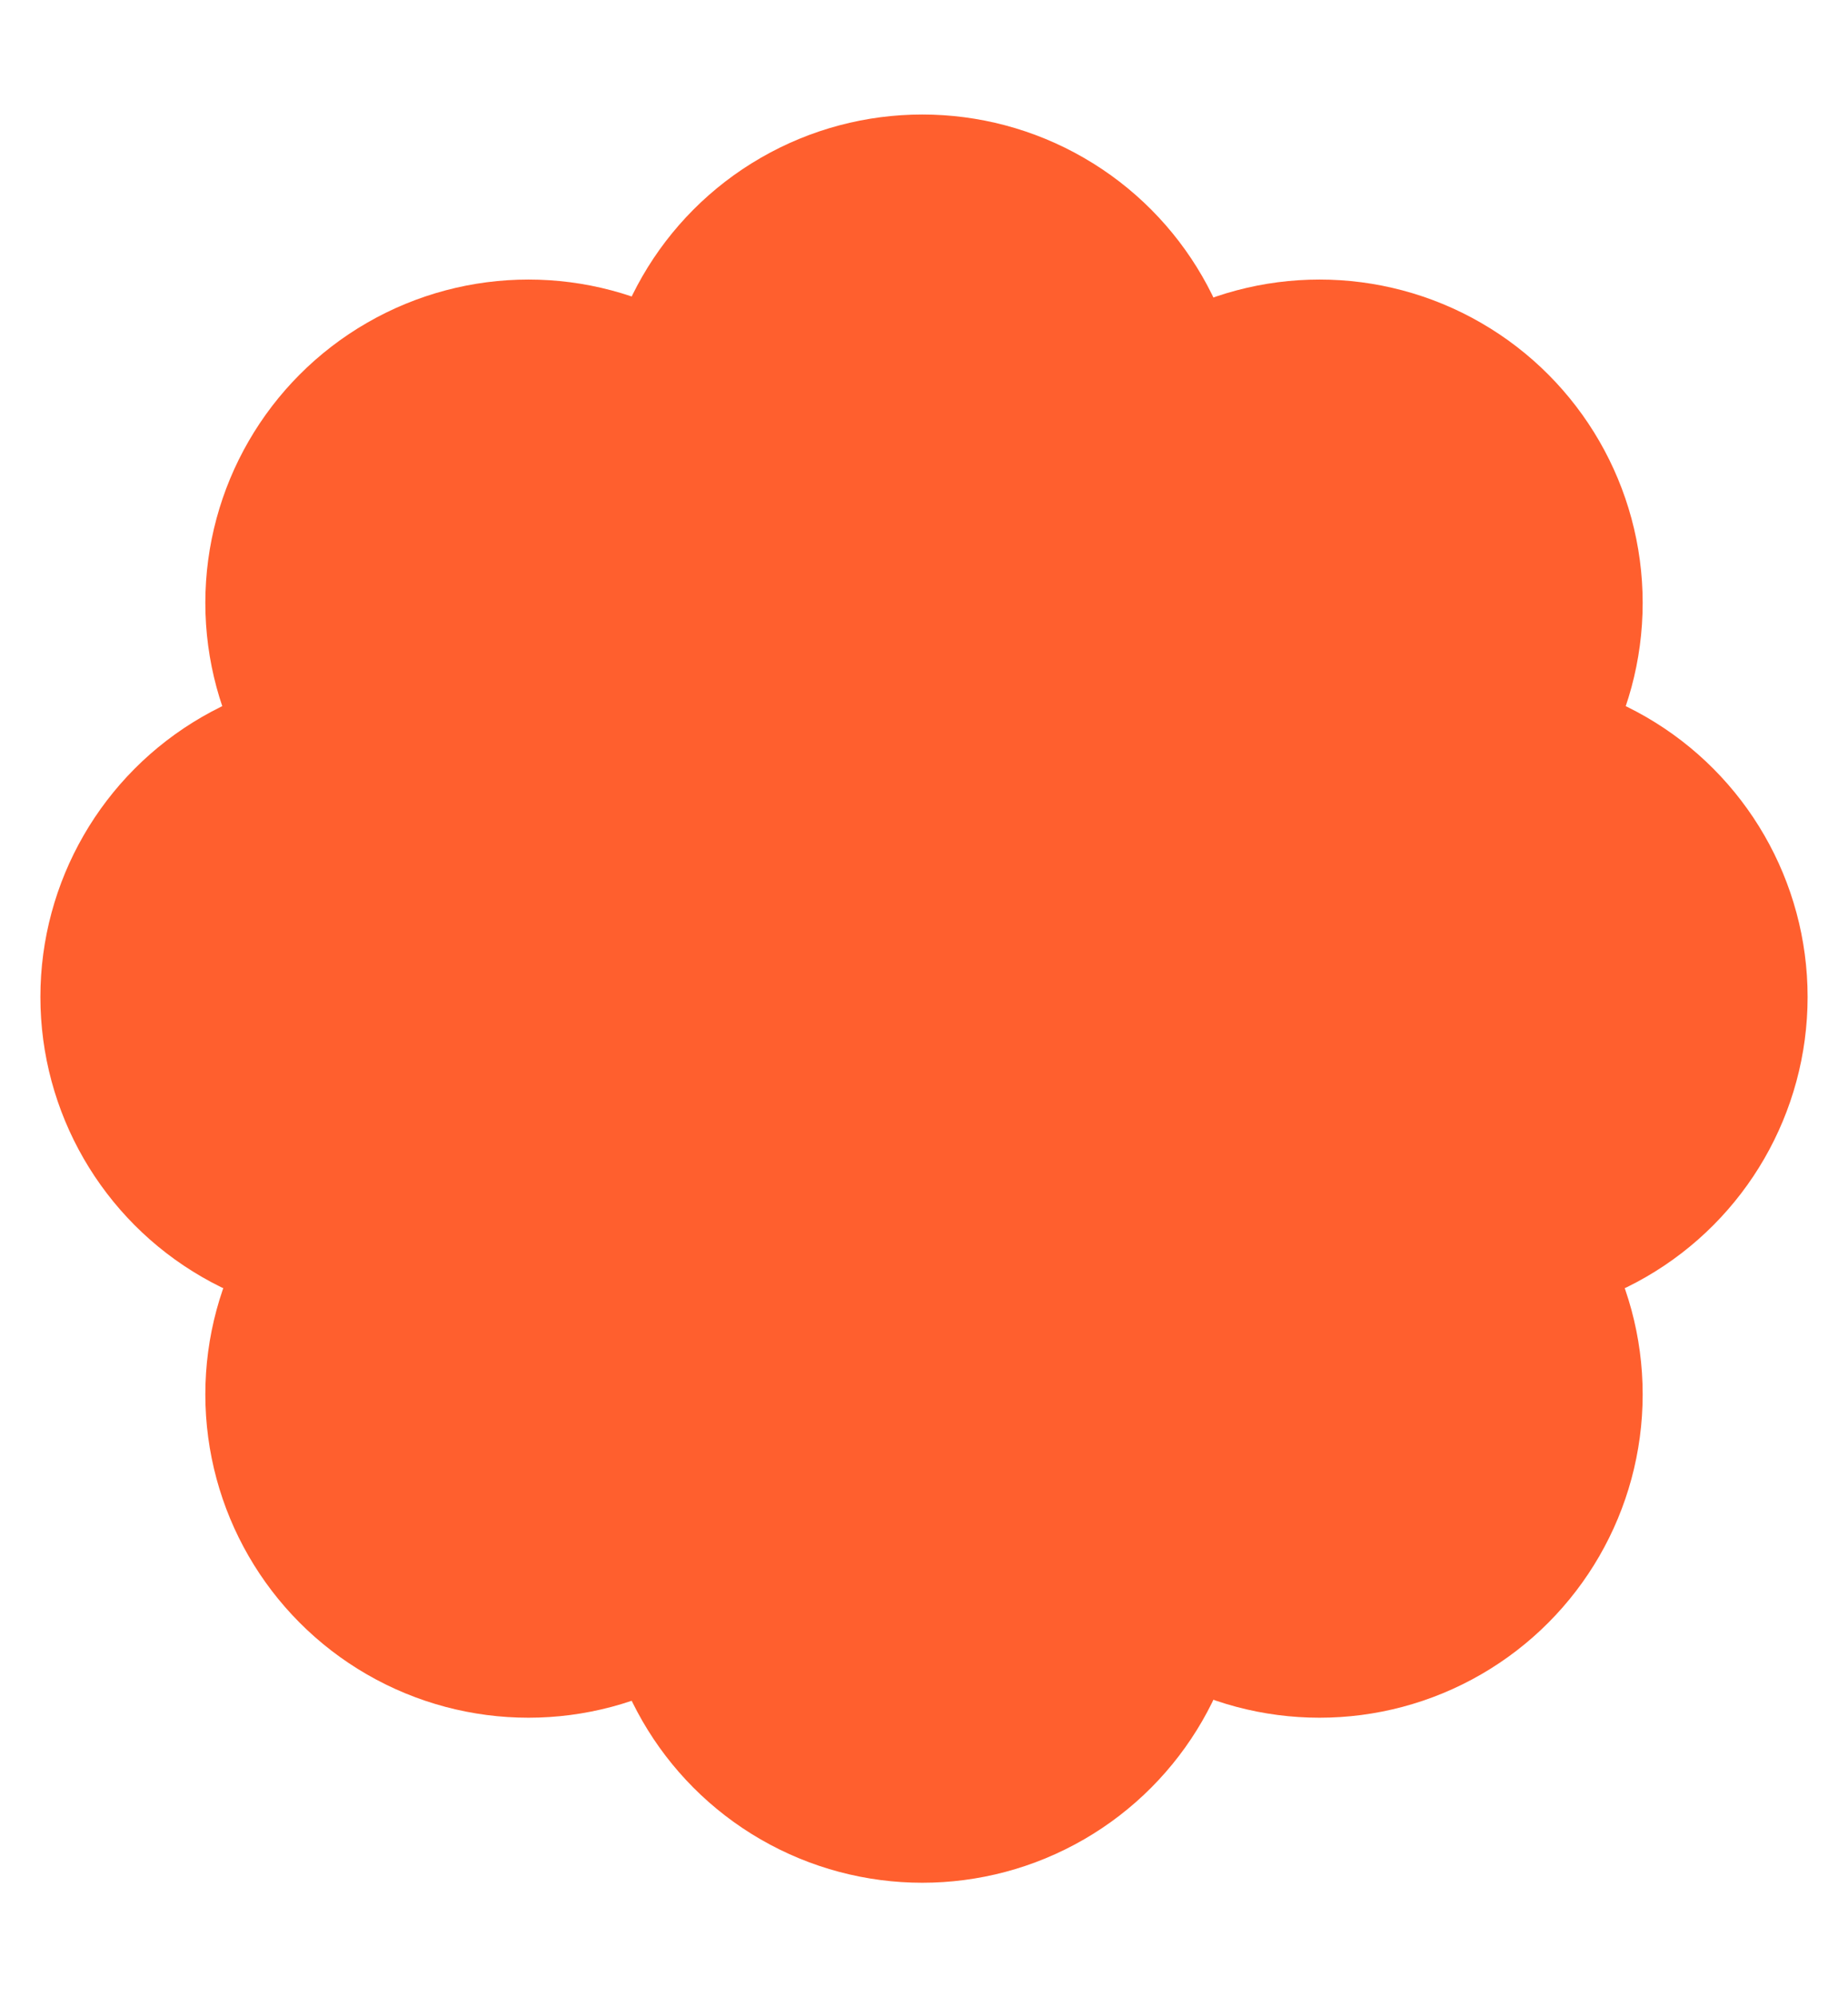 <?xml version="1.0" encoding="utf-8"?>
<!-- Generator: Adobe Illustrator 28.1.0, SVG Export Plug-In . SVG Version: 6.00 Build 0)  -->
<svg version="1.1" id="Layer_1" xmlns="http://www.w3.org/2000/svg" xmlns:xlink="http://www.w3.org/1999/xlink" x="0px" y="0px"
	 viewBox="0 0 54.9 59.3" style="enable-background:new 0 0 54.9 59.3;" xml:space="preserve">
<style type="text/css">
	.st0{display:none;fill:#1C121A;}
	.st1{fill:#FF5F2E;}
</style>
<path class="st0" d="M-32.3-45.4c2.2-4.2,5.4-7.6,9.5-10.1s8.9-3.8,14.1-3.6c5.3,0.1,9.9,1.6,13.8,4.3c7.9,5.5,11.7,14.9,11.7,26.1
	l-39.5-0.9c-0.1,4.6,1.1,8.5,3.5,11.6c2.5,3,6,4.6,10.5,4.7c6.3,0.1,11.1-3,13.2-8.4l10.4,4.8c-2,3.8-4.6,6.9-8.4,9.5
	c-3.7,2.5-9,3.9-15,3.8c-8.2-0.2-15.3-3.3-20.1-8.2c-4.6-5-7.4-12-7.2-19.8C-35.6-36.6-34.5-41.2-32.3-45.4L-32.3-45.4z M3.4-36.7
	C2.8-44.4-2-49.2-8.9-49.3c-3.4-0.1-6.3,0.9-8.8,3.1c-2.5,2.1-4,5.1-4.5,9L3.4-36.7z"/>
<path class="st0" d="M-87.6,15.6l0.2-9.7l10.9,0.3c0.2-5.4,2-9.8,5.5-13.4c3.5-3.5,7.7-5.3,12.7-5.1c4.4,0.1,7.9,1.2,10.5,3.1
	l-0.3,10.9c-2.1-2-4.6-3-7.6-3.1c-4.9-0.1-7.5,2.5-7.8,7.8l15.1,0.4l-0.2,9.7l-15.1-0.3l-1,42.9l-13.1-0.3l1-42.9L-87.6,15.6
	L-87.6,15.6z"/>
<path class="st0" d="M-37.9,60.3l5.2-52.4l13,1.3l-1.3,13c1.5-4.2,4.1-7.4,7.5-9.5c3.5-2.2,7.3-3,11.6-2.6l-1.4,14
	c-2.5-1.2-4.9-1.9-7.3-2.1c-2.8-0.3-5.3,0.4-7.5,2s-3.5,4.2-3.8,7.8l-3,29.9L-37.9,60.3L-37.9,60.3z"/>
<path class="st0" d="M-125.7,109.3l10.4-51.6l12.9,2.6l-2.2,10.9c4.2-7.5,9.9-10.8,18.3-9.1c9.5,1.9,13.8,7.8,13.6,17.6
	c1.1-2.5,2.4-4.7,3.9-6.5c3.1-3.6,8.2-5.9,13.8-4.8c12.6,2.5,17.3,12.2,14.3,27.2l-5.9,29.6l-12.8-2.6l4-19.9
	c0.7-3.3,1.1-6.1,1.4-8.3s0.5-4.4,0.4-6.4c0-6-2.1-8.9-7.4-10.1c-6.6-1.3-11.1,3.9-13.7,15.6l-5,25l-12.8-2.6l4-19.9
	c0.5-2.4,0.9-4.5,1.1-6.1c0.6-3.3,1.1-7.3,1-9.5c-0.1-2.3-0.6-4.8-1.8-6.1c-1.2-1.4-2.9-2.5-5.6-3c-3.6-0.7-6.7,0.5-8.6,2.5
	c-0.9,1-1.8,2.3-2.6,3.9c-1.5,3.2-2.2,5.6-2.9,9.1l-0.7,3.7l-0.3,1.5l-4,19.9L-125.7,109.3L-125.7,109.3z"/>
<path class="st0" d="M-26.6,79c2.2-4.2,5.4-7.6,9.5-10.1s8.9-3.8,14.1-3.6c5.3,0.1,9.9,1.6,13.8,4.3c7.9,5.5,11.7,14.9,11.7,26.1
	L-17,94.8c-0.1,4.6,1.1,8.5,3.5,11.6c2.5,3,6,4.6,10.5,4.7c6.3,0.1,11.1-3,13.2-8.4l10.4,4.8c-2,3.8-4.6,6.9-8.4,9.5
	c-3.7,2.5-9,3.9-15,3.8c-8.2-0.2-15.3-3.3-20.1-8.3c-4.6-5-7.4-12-7.2-19.8C-29.9,87.8-28.8,83.2-26.6,79L-26.6,79z M9.1,87.7
	C8.5,80,3.7,75.2-3.2,75.1C-6.6,75-9.5,76-12,78.2c-2.5,2.1-4,5.1-4.5,9L9.1,87.7z"/>
<path class="st0" d="M36.3,75c3.9-5.2,9.8-8.9,16.2-9.4c4-0.3,7.7,0.5,10.9,2.4c3.2,1.9,5.9,4.3,7.9,7.3l-2.2-27.2l13-1l5.6,70
	l-13,1l-0.9-11c-1.3,3.8-3.3,6.9-6,9.5c-2.6,2.5-6,4-10.1,4.3c-3.4,0.3-6.7-0.2-9.9-1.6c-3.2-1.4-6.1-3.2-8.5-5.7
	c-4.8-4.9-8.2-11.9-8.8-19.1C30.2,87.5,32.5,80.3,36.3,75L36.3,75z M46.2,102.2c1.4,2.7,3.3,4.9,5.7,6.7c2.4,1.7,5,2.4,7.7,2.2
	c8.1-0.5,14.1-10.5,13.1-19.4c-0.2-3-1-5.8-2.3-8.3c-1.3-2.6-3.2-4.6-5.7-6.2c-2.4-1.6-5.1-2.2-8.1-2c-4,0.3-7.3,2.4-9.8,6
	c-2.5,3.7-3.5,7.8-3.1,12.4C44,96.6,44.8,99.4,46.2,102.2z"/>
<path class="st0" d="M39.8-29.9C39.3-30,39-30.5,39.1-31l0.9-4.9c0-0.1,0-0.1-0.1-0.1l-3.6-0.7c0,0-0.1,0-0.1,0.1l-1,4.9
	c-0.1,0.5-0.6,0.8-1.1,0.7l-4.9-0.9c-0.1,0-0.1,0-0.1,0.1l-0.7,3.6c0,0,0,0.1,0.1,0.1l4.9,0.9c0.5,0.1,0.8,0.6,0.7,1.1l-1,4.9
	c0,0.1,0,0.1,0.1,0.1l3.6,0.7c0.1,0,0.1,0,0.1-0.1l0.9-4.9c0.1-0.5,0.6-0.8,1.1-0.7l4.9,0.9c0.1,0,0.1,0,0.1-0.1l0.7-3.6
	c0-0.1,0-0.1-0.1-0.1L39.8-29.9z"/>
<path class="st0" d="M-101,31.1c-0.5,0.1-1-0.3-1.1-0.8l-0.8-4.9c0-0.1-0.1-0.1-0.1-0.1l-3.6,0.6c-0.1,0-0.1,0.1-0.1,0.1l0.8,4.9
	c0.1,0.5-0.3,1-0.8,1.1l-4.9,0.8c-0.1,0-0.1,0.1-0.1,0.1l0.6,3.6c0,0.1,0.1,0.1,0.1,0.1l4.9-0.8c0.5-0.1,1,0.3,1.1,0.8l0.8,4.9
	c0,0.1,0.1,0.1,0.1,0.1l3.6-0.6c0.1,0,0.1-0.1,0.1-0.1l-0.8-4.9c-0.1-0.5,0.3-1,0.8-1.1l4.9-0.8c0.1,0,0.1-0.1,0.1-0.1l-0.6-3.6
	c0-0.1-0.1-0.1-0.1-0.1L-101,31.1z"/>
<path class="st0" d="M-61.1-20.3l-7-49.3l12.9-1.8l1.8,12.9c0.5-4.5,2.2-8.1,5-11c2.8-2.9,6.4-4.7,10.7-5.3l2,13.9
	c-2.7-0.6-5.2-0.7-7.6-0.3c-2.8,0.4-5.1,1.7-6.8,3.7c-1.7,2.1-2.4,4.9-1.9,8.5l3.9,26.9L-61.1-20.3L-61.1-20.3z"/>
<circle class="st1" cx="27.4" cy="13" r="9.6"/>
<circle class="st1" cx="15.7" cy="17.9" r="9.6"/>
<circle class="st1" cx="10.8" cy="29.6" r="9.6"/>
<circle class="st1" cx="15.7" cy="41.4" r="9.6"/>
<circle class="st1" cx="27.4" cy="46.3" r="9.6"/>
<circle class="st1" cx="39.2" cy="41.4" r="9.6"/>
<circle class="st1" cx="44.1" cy="29.6" r="9.6"/>
<circle class="st1" cx="39.2" cy="17.9" r="9.6"/>
<circle class="st1" cx="27.4" cy="29.6" r="16.6"/>
</svg>
